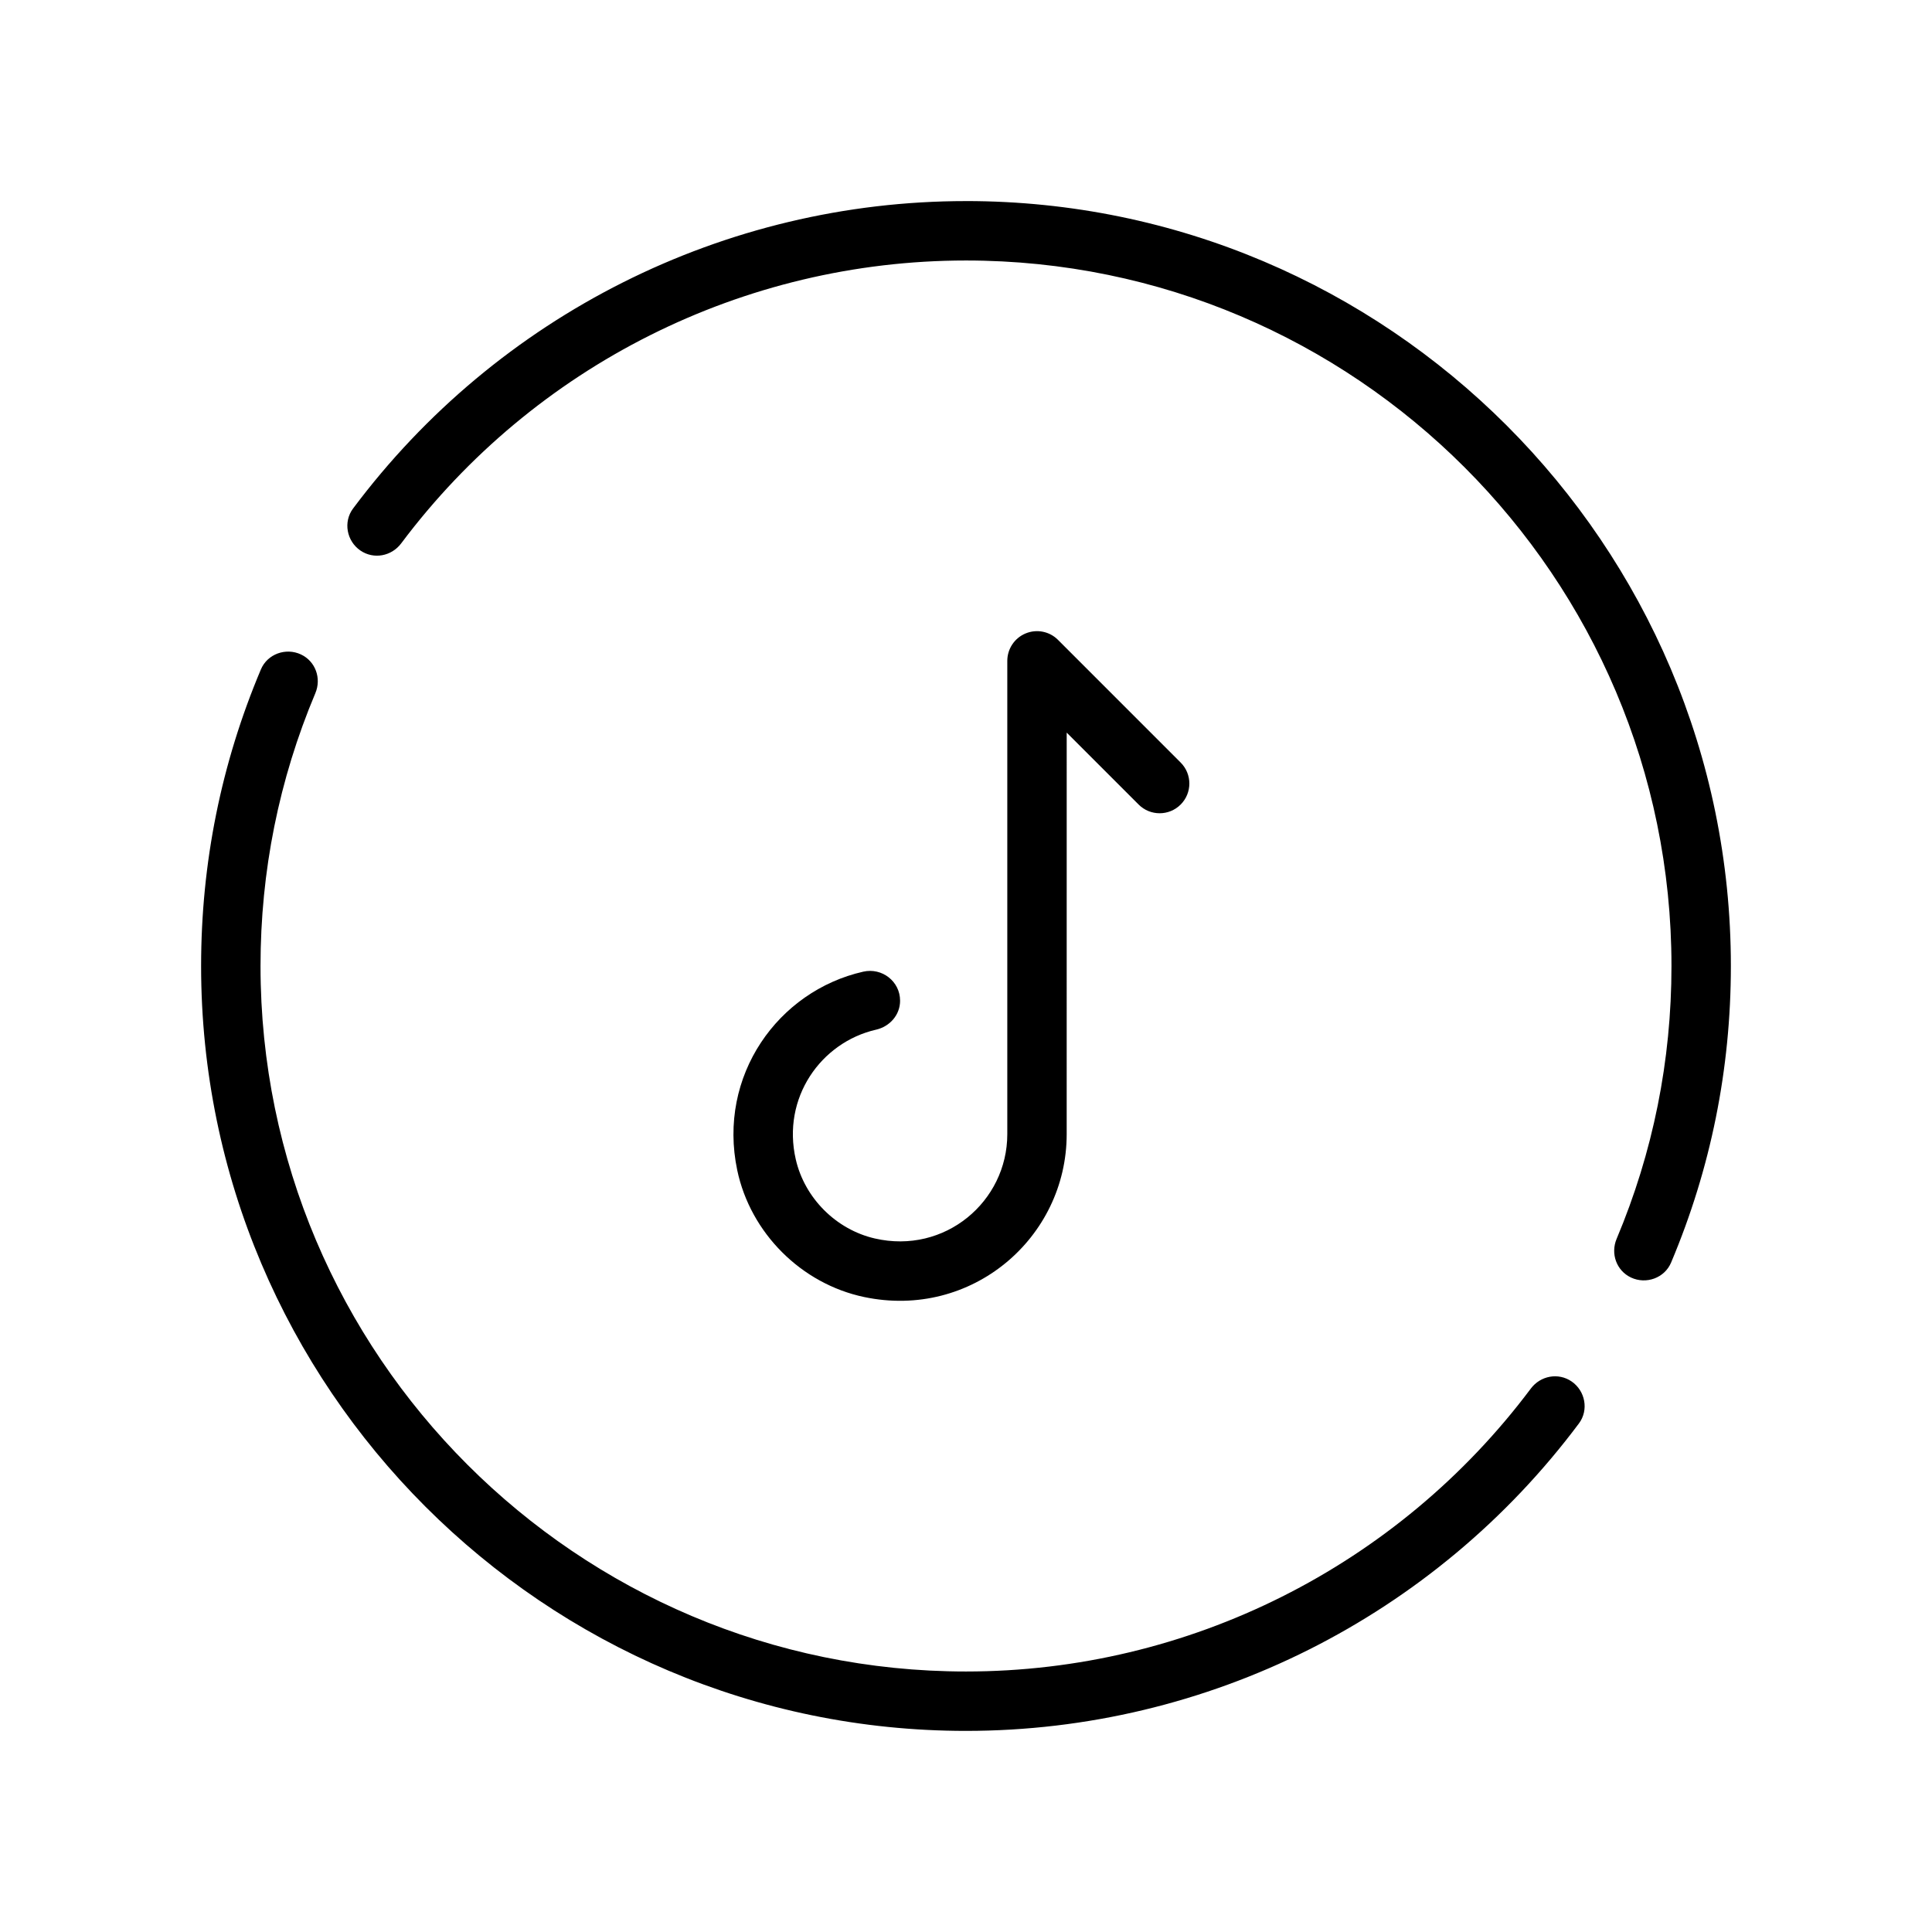 <?xml version="1.0" encoding="UTF-8"?>
<!-- Uploaded to: ICON Repo, www.iconrepo.com, Generator: ICON Repo Mixer Tools -->
<svg fill="#000000" width="800px" height="800px" version="1.1" viewBox="144 144 512 512" xmlns="http://www.w3.org/2000/svg">
 <g>
  <path d="m376.15 416.88c3.672-0.844 6.383-3.918 6.383-7.688l-0.004-0.008c0-5.102-4.777-8.809-9.754-7.684-22.586 5.109-38.656 27.582-33.406 52.586 3.5 16.664 16.977 30.137 33.641 33.641 28.48 5.988 53.672-15.699 53.672-43.156l0.004-106.42 19.066 19.066c3.074 3.074 8.055 3.074 11.129 0l0.004-0.004c3.074-3.074 3.074-8.055 0-11.129l-32.504-32.512c-2.246-2.254-5.629-2.93-8.578-1.707-2.938 1.215-4.859 4.09-4.859 7.273v125.43c0 17.859-16.562 31.922-35.125 27.637-10.25-2.363-18.574-10.695-20.93-20.949-3.742-16.277 6.613-31.004 21.262-34.379z"/>
  <path d="m400 197.29c-64.074 0-124.2 30.309-162.44 81.48-2.644 3.543-1.699 8.621 1.945 11.125h0.004c3.519 2.418 8.246 1.527 10.809-1.891 35.27-47.086 90.66-74.969 149.68-74.969 103.09 0 186.96 83.871 186.96 186.96 0 25.098-4.883 49.383-14.535 72.309-1.652 3.93-0.043 8.445 3.816 10.258 4.012 1.883 8.891 0.121 10.613-3.957 10.52-24.922 15.848-51.328 15.848-78.609 0-111.77-90.938-202.71-202.7-202.71z"/>
  <path d="m560.49 510.1c-3.519-2.418-8.246-1.527-10.809 1.891-35.277 47.086-90.668 74.973-149.68 74.973-103.09 0-186.96-83.871-186.96-186.96 0-25.102 4.887-49.391 14.531-72.309 1.652-3.93 0.043-8.445-3.816-10.258-4.012-1.883-8.891-0.121-10.613 3.957-10.52 24.918-15.848 51.32-15.848 78.609 0 111.77 90.934 202.7 202.7 202.7 64.074 0 124.2-30.309 162.44-81.48 2.644-3.543 1.699-8.621-1.945-11.125z"/>
 </g>
</svg>